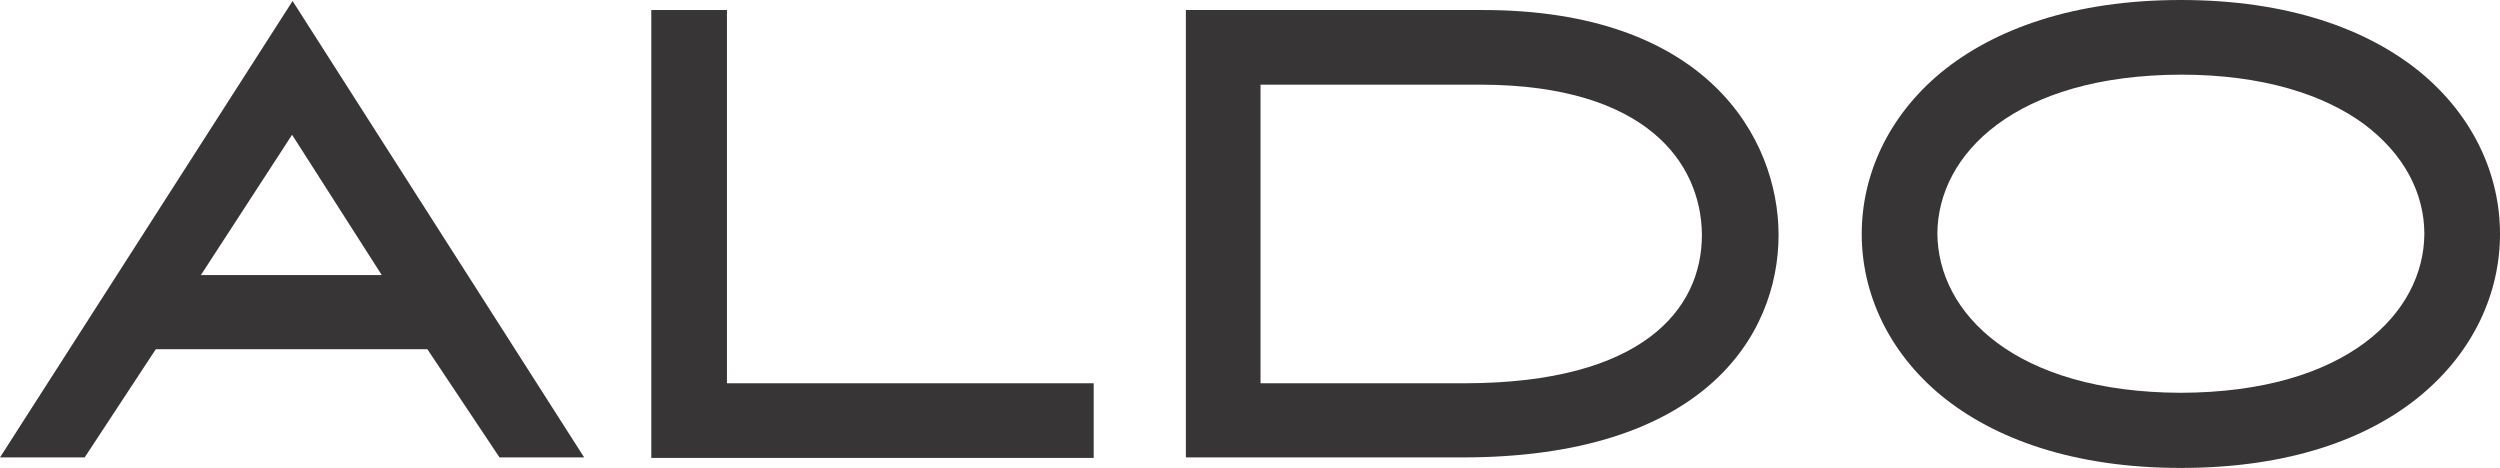 <?xml version="1.0" encoding="utf-8"?>
<!-- Generator: Adobe Illustrator 26.1.0, SVG Export Plug-In . SVG Version: 6.00 Build 0)  -->
<svg version="1.1" id="Layer_1" xmlns="http://www.w3.org/2000/svg" xmlns:xlink="http://www.w3.org/1999/xlink" x="0px" y="0px"
	 viewBox="0 0 499 93.4" style="enable-background:new 0 0 499 93.4;" xml:space="preserve">
<style type="text/css">
	.st0{fill:#373535;}
</style>
<g transform="matrix(1,0,0,1,-251,-735)">
	<path class="st0" d="M381,826.4v-88.1V737h15.1v74.5h73.2v14.9H381z"/>
	<path class="st0" d="M546.7,737c45-0.1,59.2,25.6,59.3,44.7c0,0,0,0.1,0,0.2c0,10.1-3.8,21.3-13.7,29.9
		c-9.9,8.6-25.7,14.5-49.4,14.5h0h-55.2V737H546.7z M543.6,811.5c35.2-0.1,47.1-14.7,47.1-29.6c0-0.1,0-0.2,0-0.2
		c-0.2-14.2-11.1-29.7-44-29.8h-44.1v59.6H543.6z"/>
	<path class="st0" d="M686.3,735c21.4,0,37.3,5.8,47.9,14.5c10.6,8.8,15.8,20.5,15.8,32.2c0,11.7-5.2,23.4-15.8,32.2
		c-10.6,8.8-26.5,14.5-47.9,14.5h0c-21.4,0-37.3-5.8-47.9-14.5c-10.6-8.8-15.8-20.5-15.8-32.2c0-11.7,5.2-23.4,15.8-32.2
		C649,740.8,664.9,735,686.3,735z M686.3,813.4c33.1-0.1,48.5-15.9,48.6-31.7c0-8.1-4-15.9-12-21.9c-8-5.9-20.2-9.9-36.6-9.9
		c-33.1,0.1-48.5,15.9-48.6,31.7C637.8,797.5,653.2,813.3,686.3,813.4z"/>
	<path class="st0" d="M253.3,826.3l-2.3,0l58.4-91.1l58.2,91.1h-16.9l-14.4-21.6h-54.2l-14.2,21.6L253.3,826.3z M327.2,789.9
		l-17.9-28l-18.2,28H327.2z"/>
</g>
</svg>
